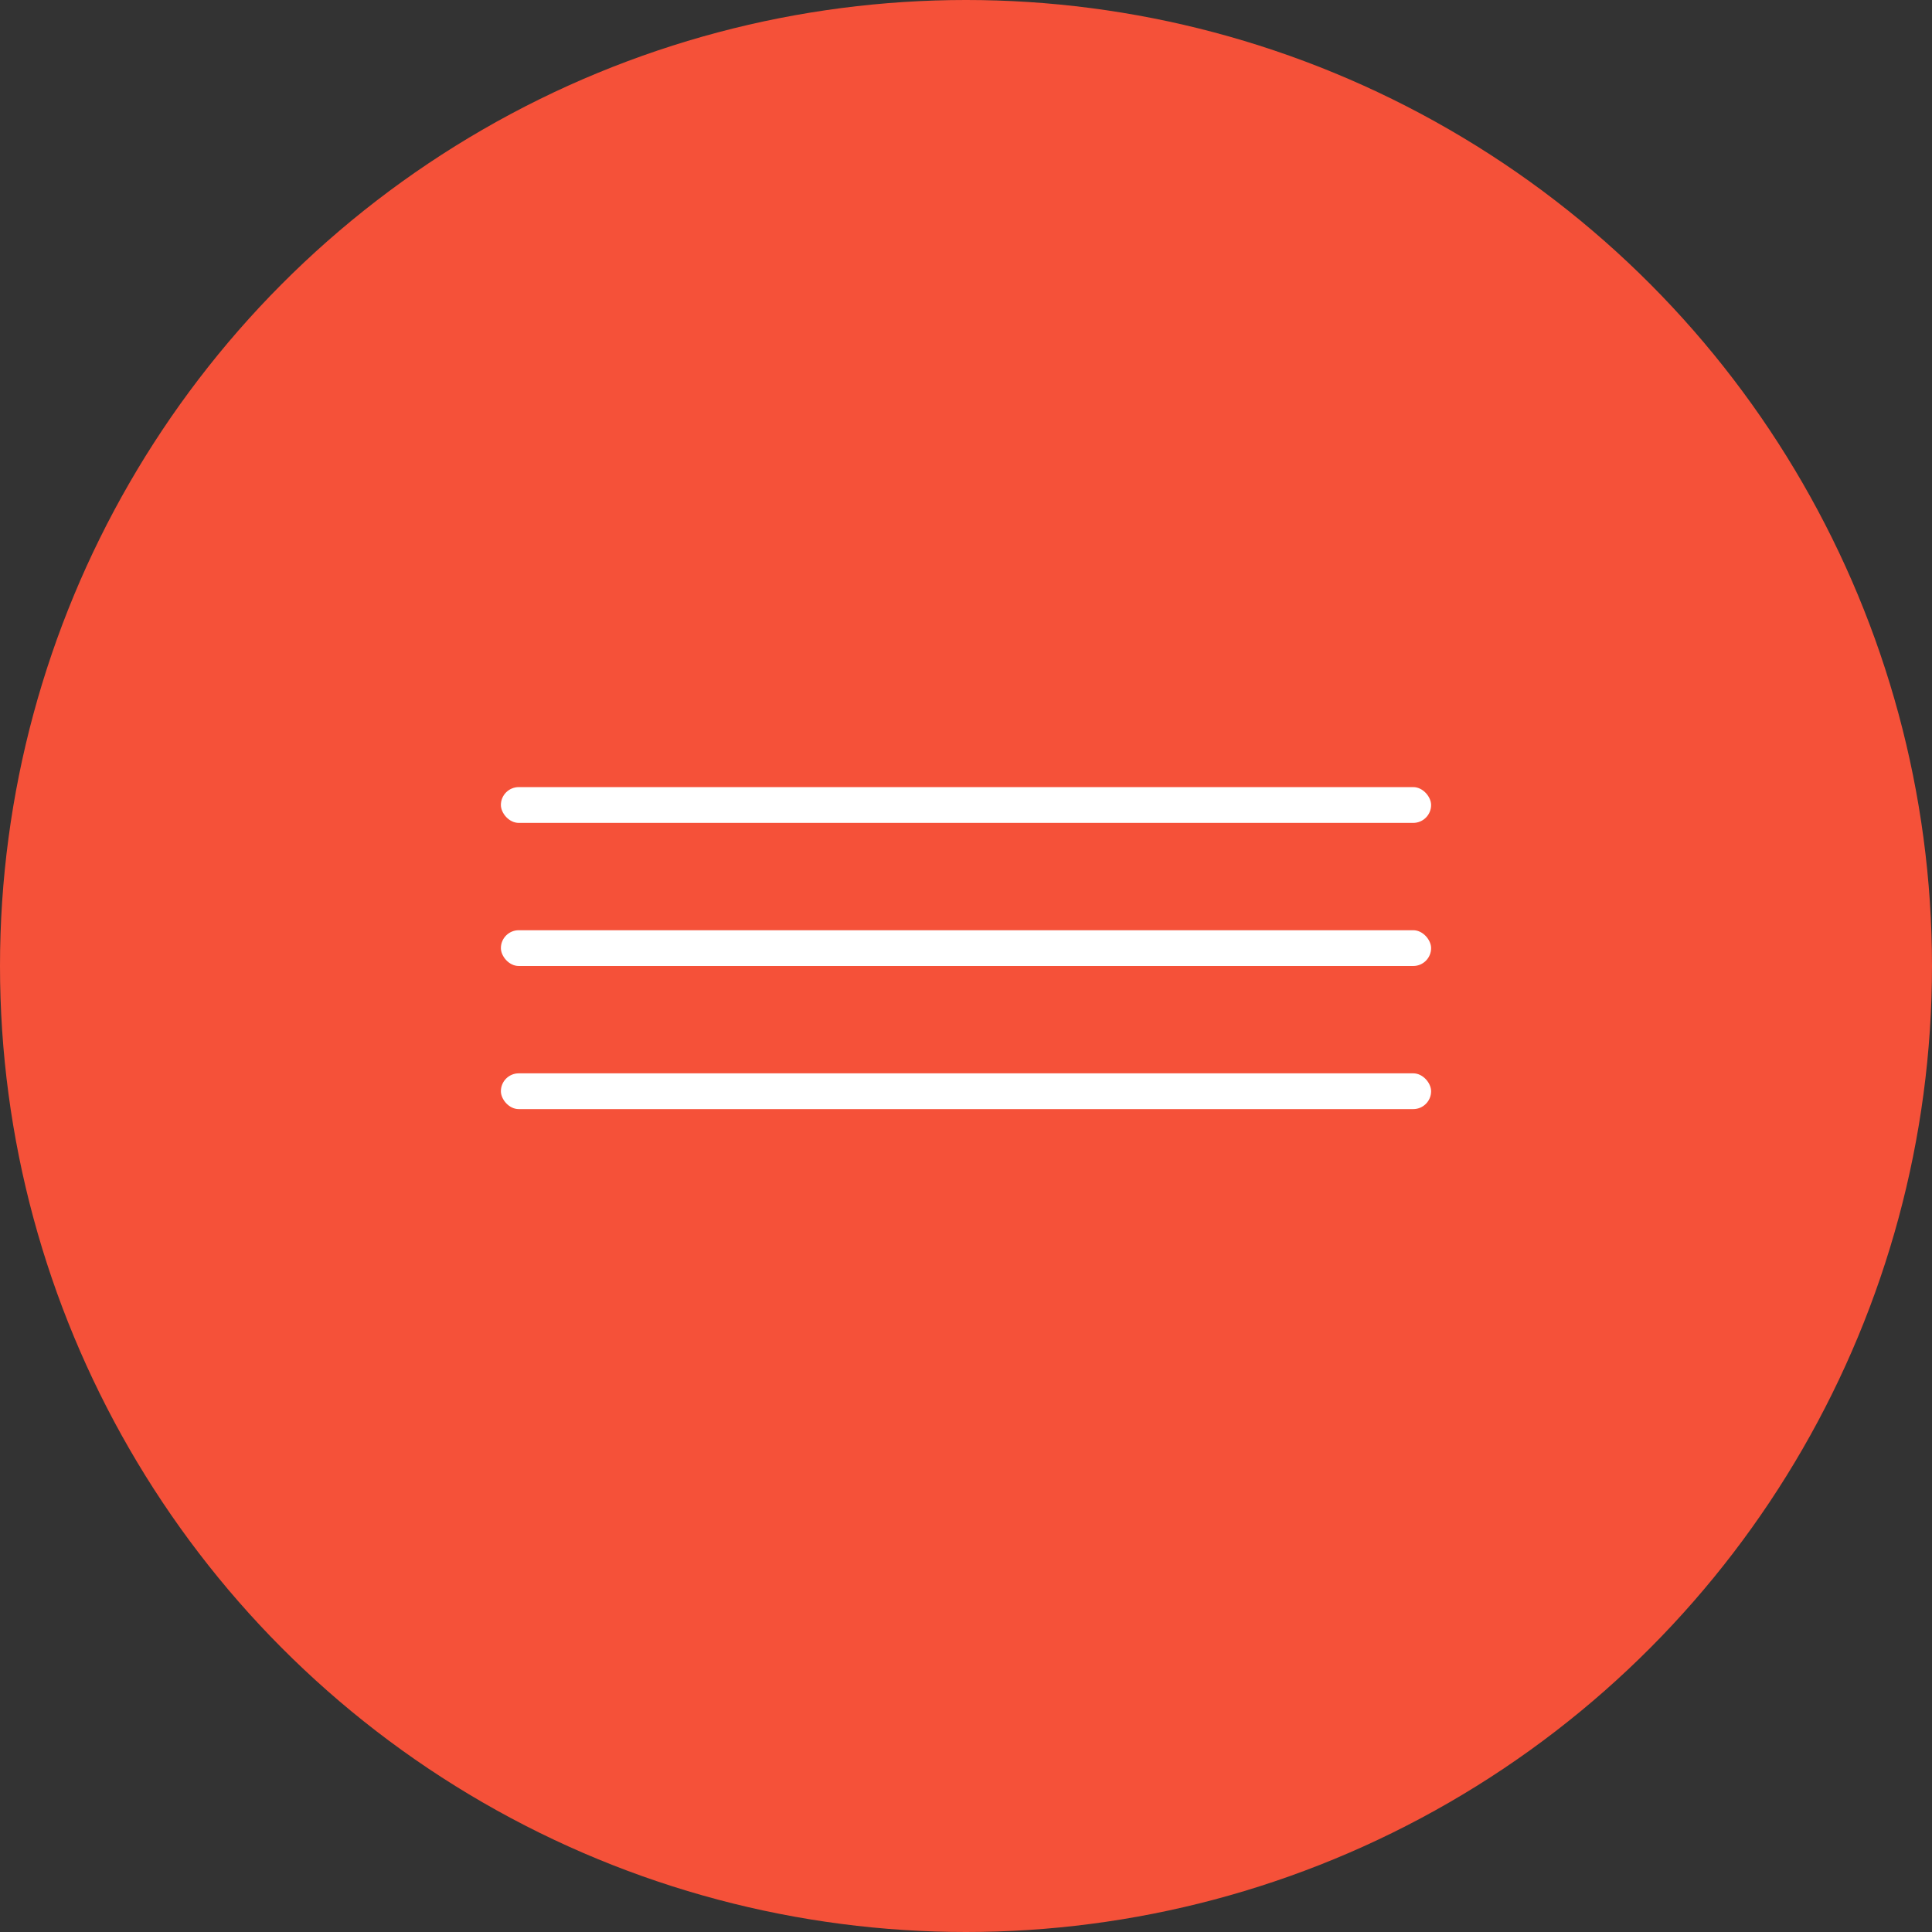 <?xml version="1.0" encoding="UTF-8"?> <svg xmlns="http://www.w3.org/2000/svg" width="27" height="27" viewBox="0 0 27 27" fill="none"><rect x="0" y="0" width="27" height="27" fill="#333333" stroke="none"/><circle cx="13.5" cy="13.5" r="13.5" fill="#F55139"></circle><rect x="7" y="11" width="13" height="0.5" rx="0.25" fill="white"></rect><rect x="7" y="13" width="13" height="0.5" rx="0.25" fill="white"></rect><rect x="7" y="15" width="13" height="0.5" rx="0.25" fill="white"></rect></svg> 